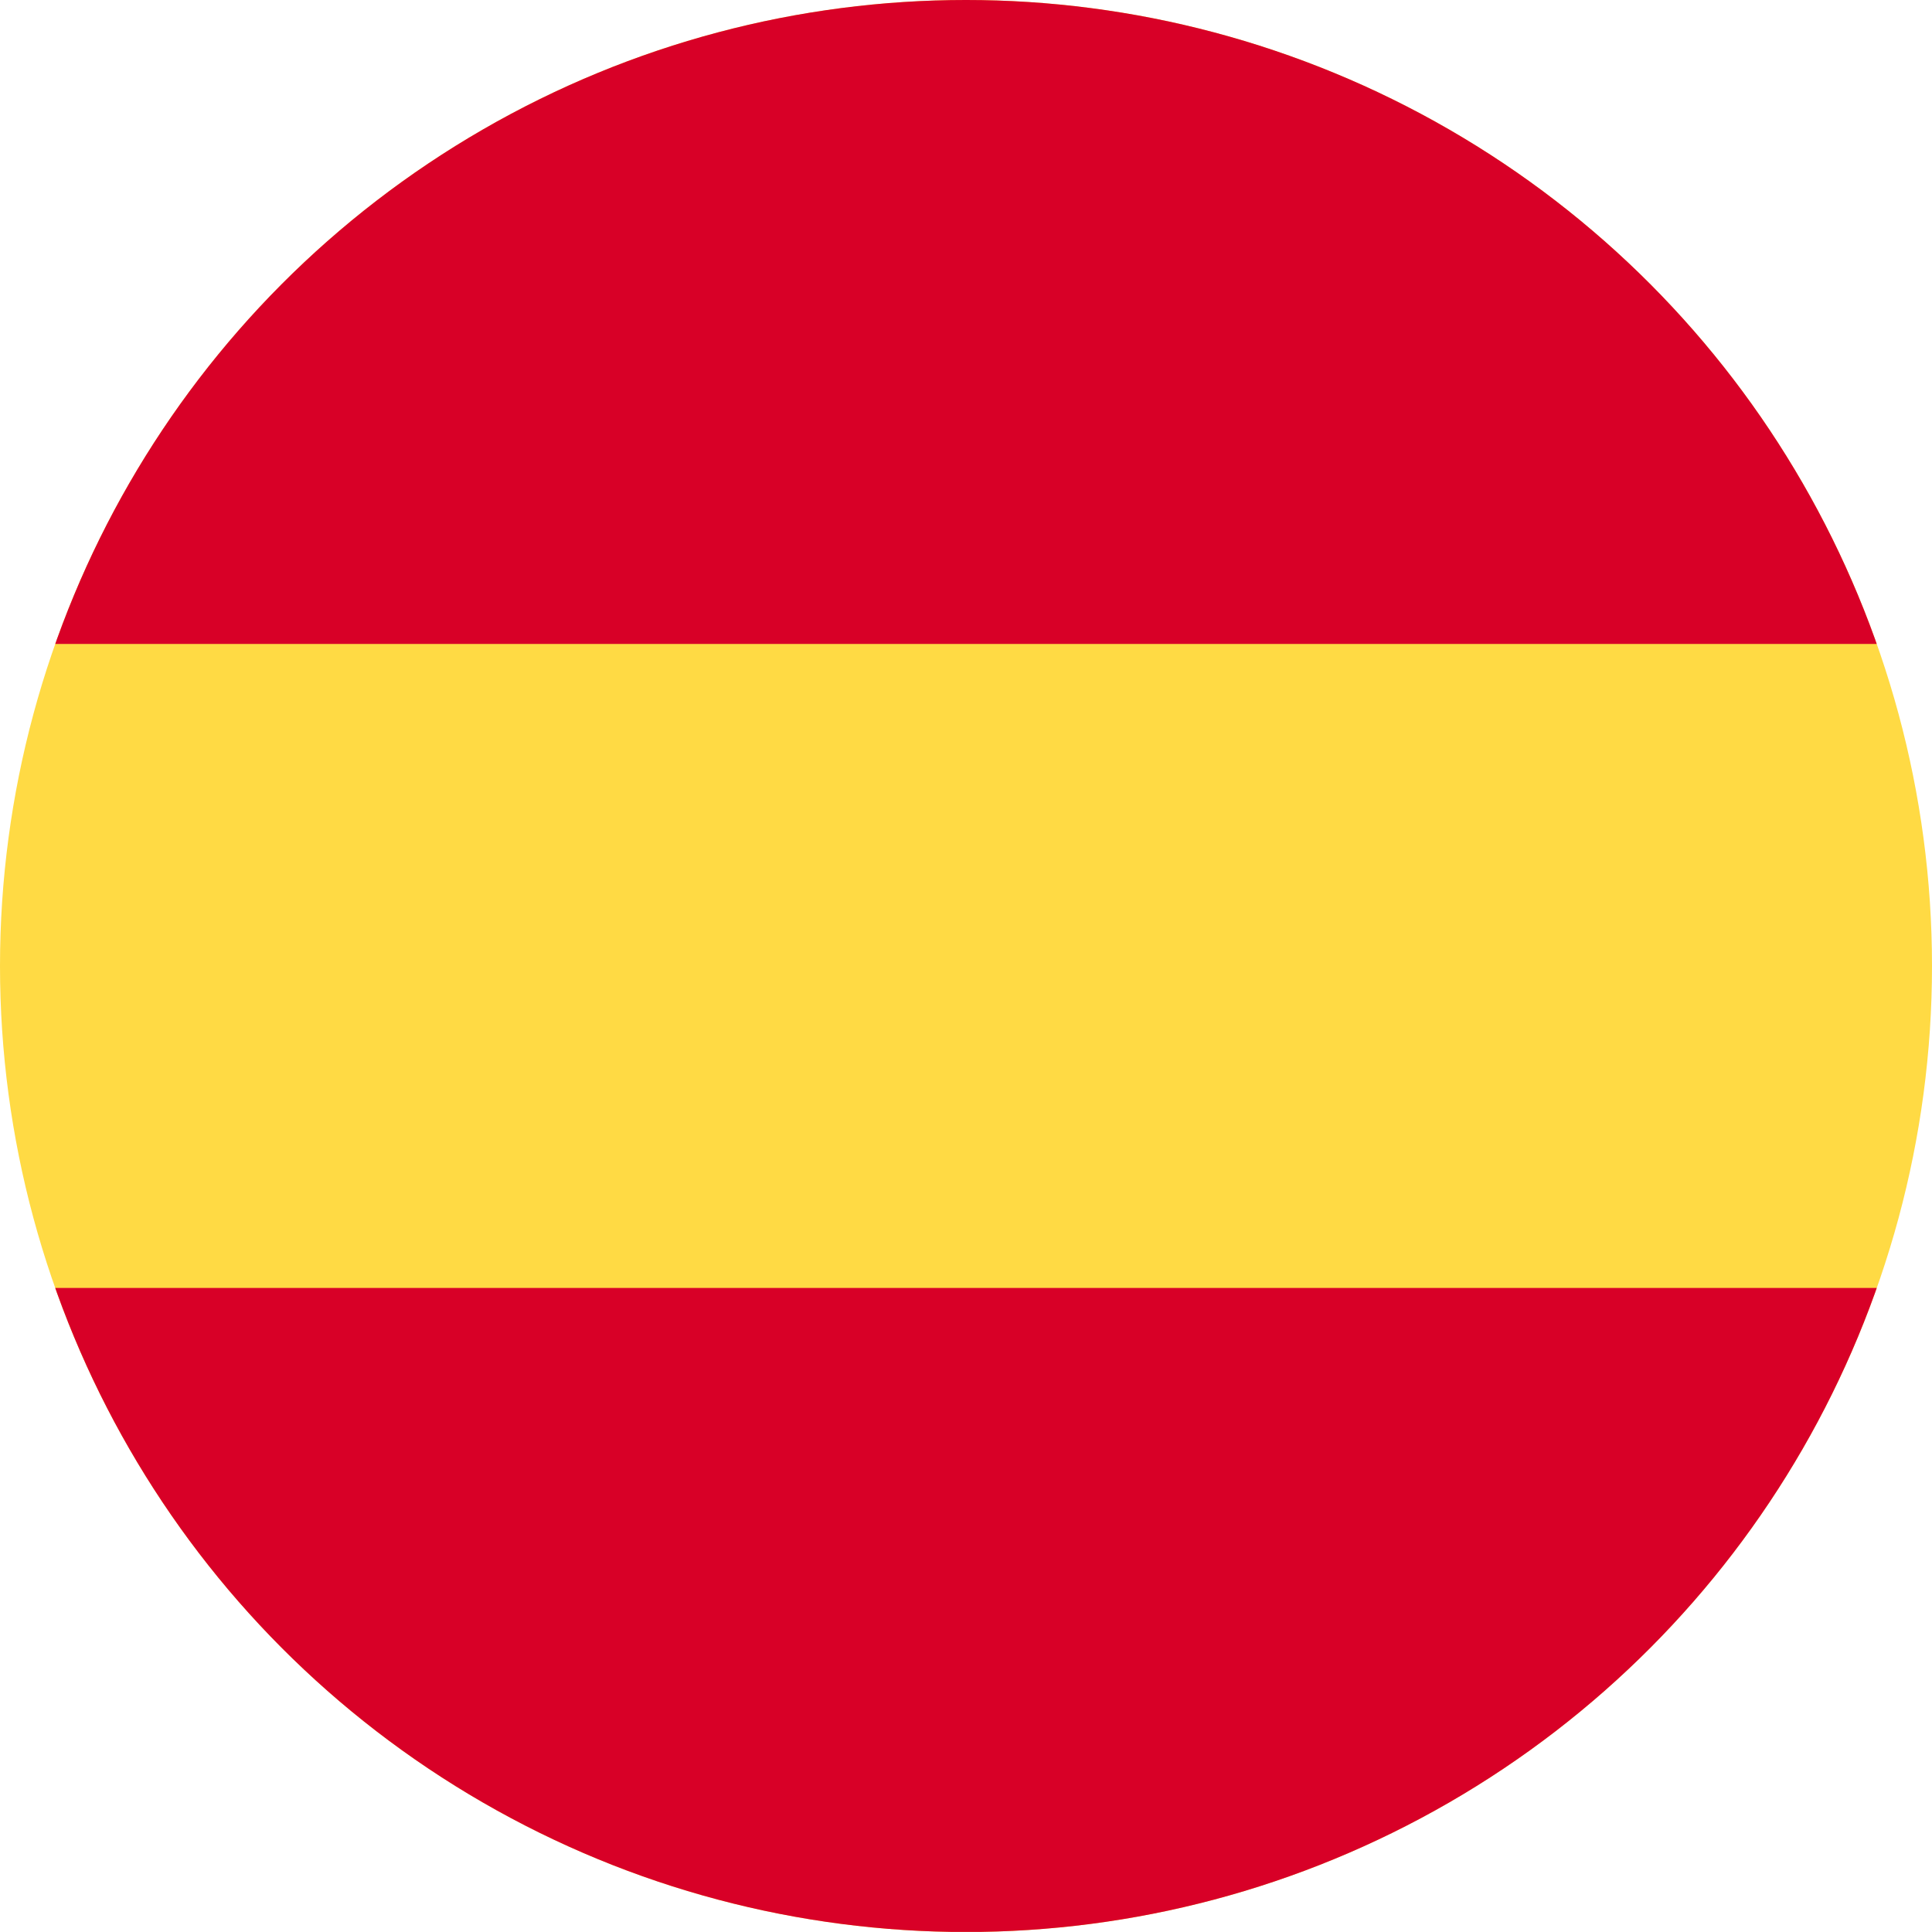 <svg xmlns="http://www.w3.org/2000/svg" xmlns:xlink="http://www.w3.org/1999/xlink" width="20" height="20" viewBox="0 0 20 20">
  <defs>
    <clipPath id="clip-path">
      <circle id="Ellipse_87" data-name="Ellipse 87" cx="10" cy="10" r="10" transform="translate(1463 60)" fill="#d6d6d6"/>
    </clipPath>
  </defs>
  <g id="flag3" transform="translate(-1463 -60)" clip-path="url(#clip-path)">
    <g id="_004-spain" data-name="004-spain" transform="translate(1457.646 -25.331)">
      <rect id="Rectangle_1318" data-name="Rectangle 1318" width="30" height="20" transform="translate(0 85.331)" fill="#ffda44"/>
      <g id="Group_2652" data-name="Group 2652" transform="translate(0 85.331)">
        <rect id="Rectangle_1319" data-name="Rectangle 1319" width="30" height="6.666" transform="translate(0 0)" fill="#d80027"/>
        <rect id="Rectangle_1320" data-name="Rectangle 1320" width="30" height="6.666" transform="translate(0 13.333)" fill="#d80027"/>
      </g>
    </g>
  </g>
</svg>
